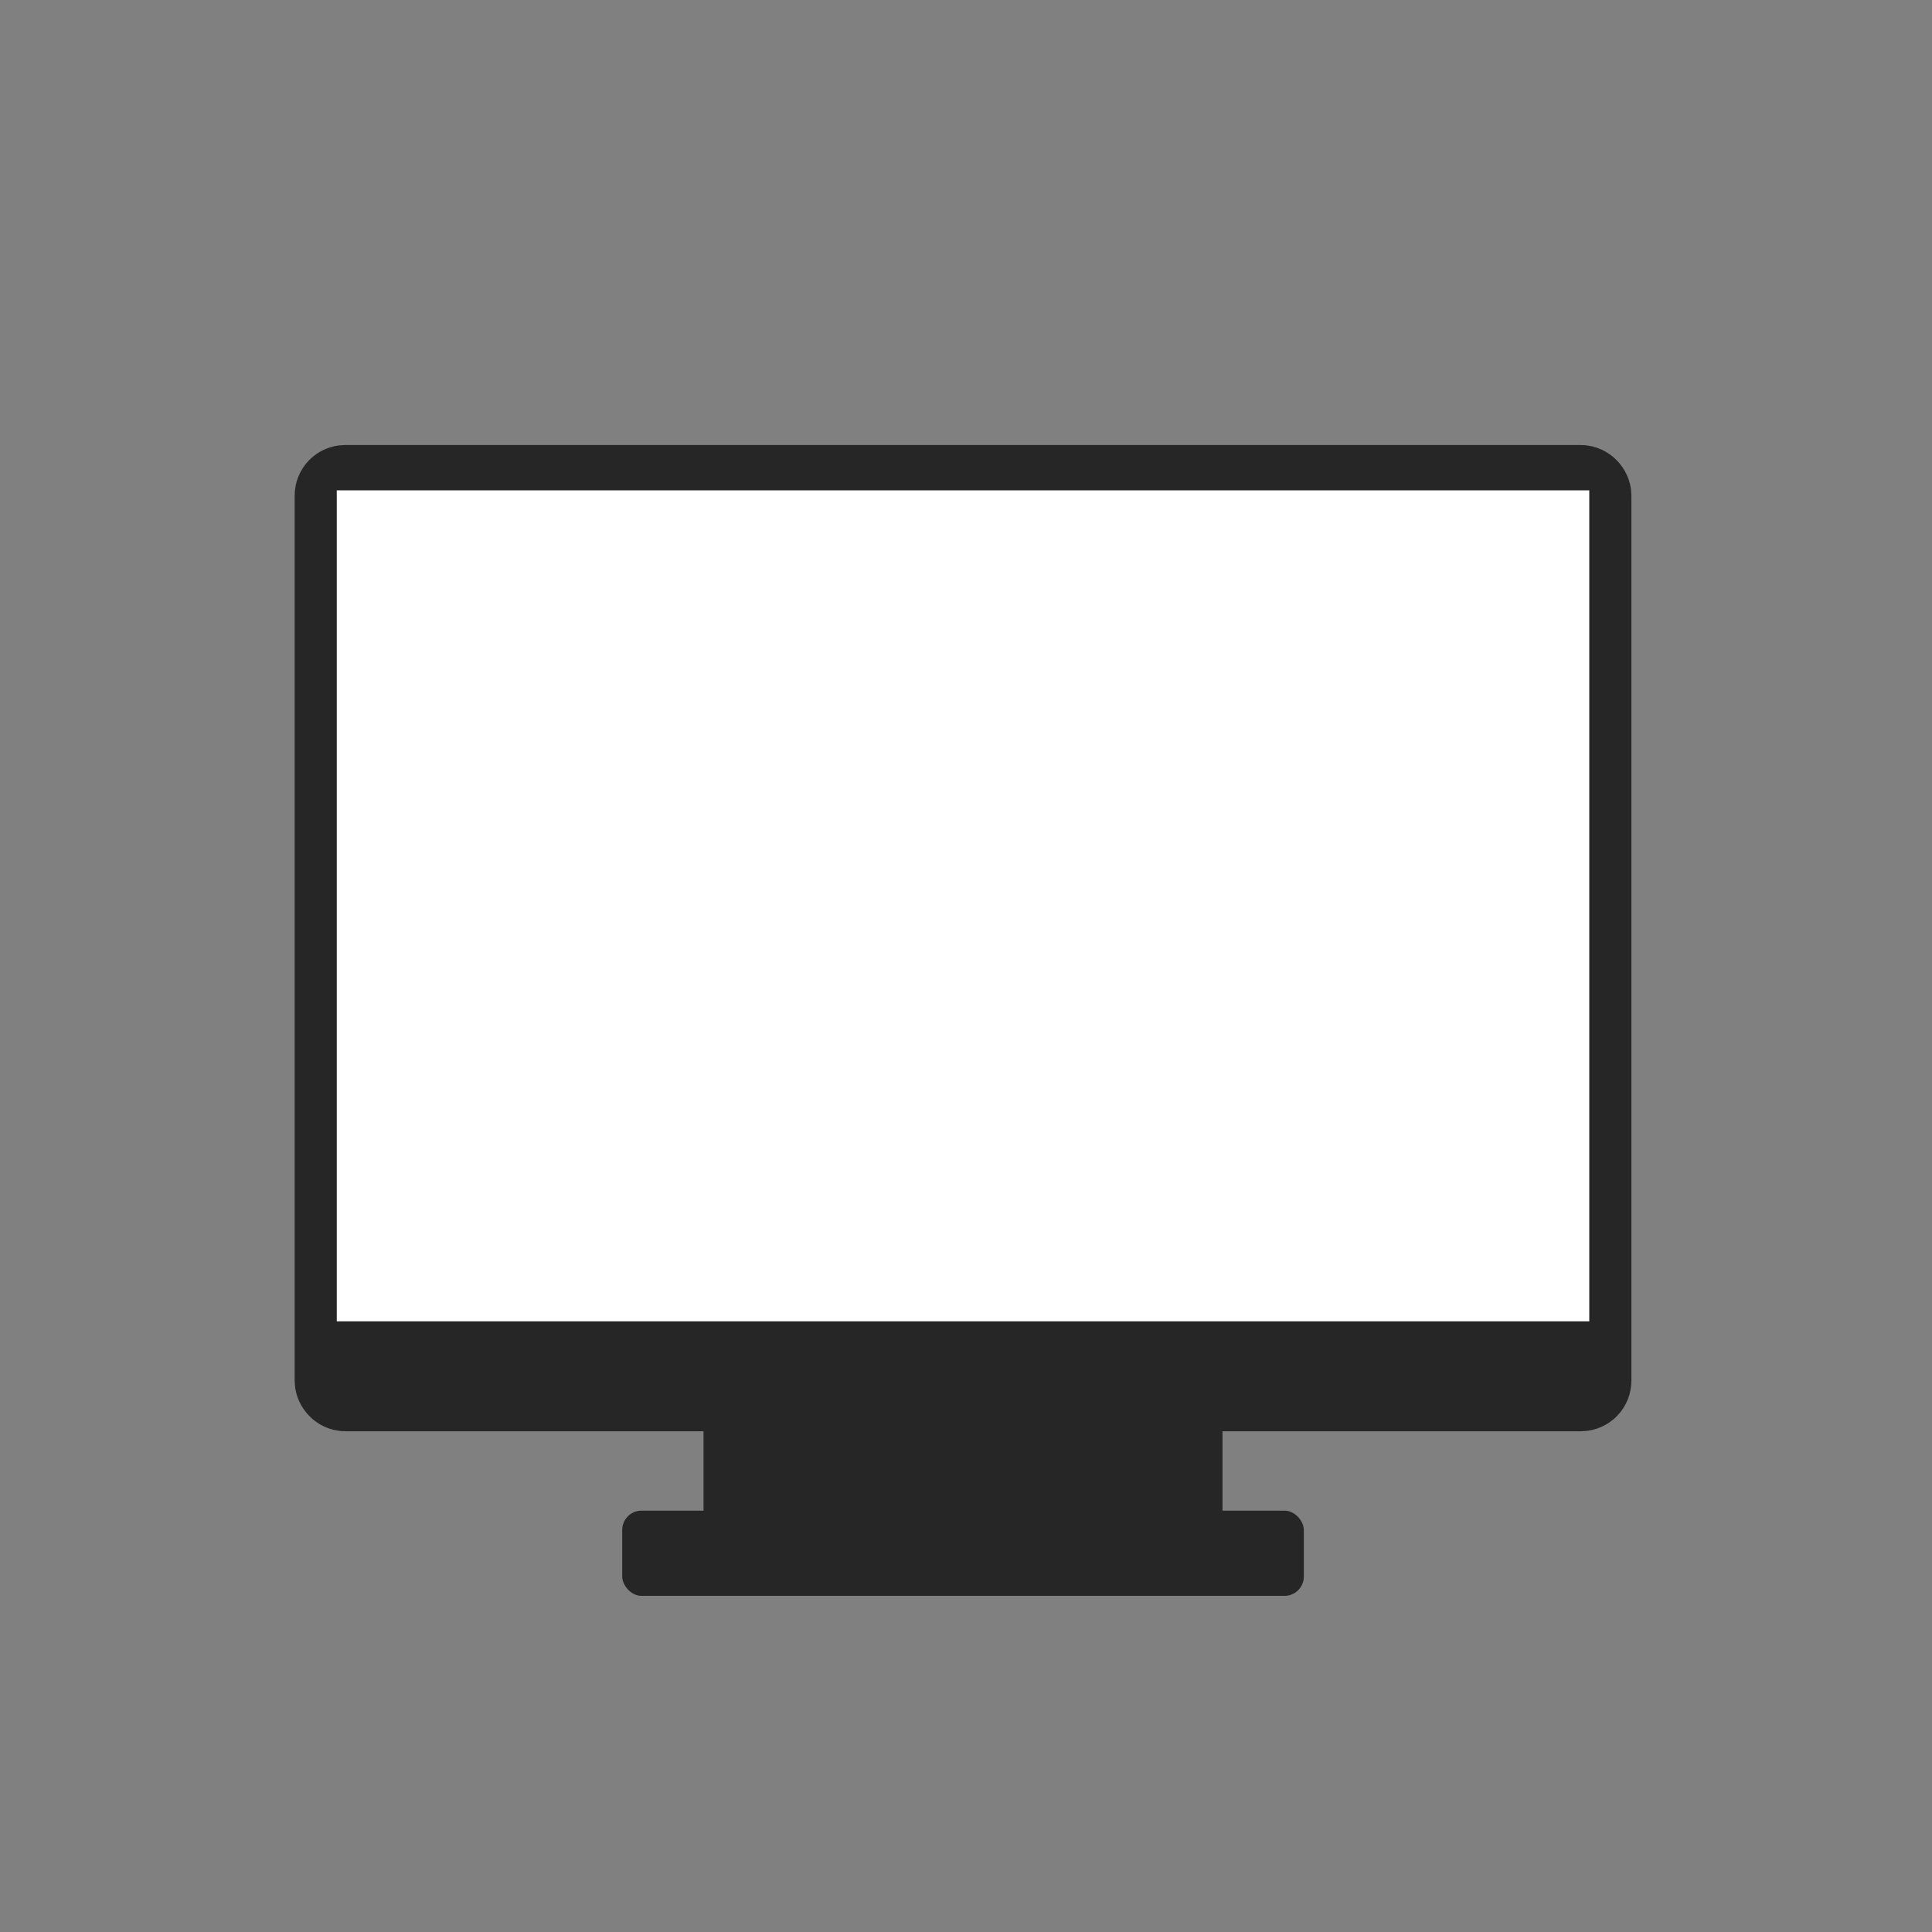 <?xml version="1.0" encoding="UTF-8" standalone="no"?>
<!-- Created with Inkscape (http://www.inkscape.org/) -->

<svg
   xmlns:dc="http://purl.org/dc/elements/1.1/"
   xmlns:cc="http://creativecommons.org/ns#"
   xmlns:rdf="http://www.w3.org/1999/02/22-rdf-syntax-ns#"
   xmlns:svg="http://www.w3.org/2000/svg"
   xmlns="http://www.w3.org/2000/svg"
   xmlns:sodipodi="http://sodipodi.sourceforge.net/DTD/sodipodi-0.dtd"
   xmlns:inkscape="http://www.inkscape.org/namespaces/inkscape"
   width="100mm"
   height="100mm"
   viewBox="0 0 100 100"
   version="1.1"
   id="svg8"
   inkscape:version="0.92.4 5da689c313, 2019-01-14"
   sodipodi:docname="monitor.svg">
  <rect x="0" y="0" width="100" height="100" fill="#808080" stroke="none"/>
  <defs
     id="defs2">
    <clipPath
       id="clip1">
      <path
         d="M 339,787.047 H 442.414 V 842 H 339 Z m 0,0"
         id="path2"
         inkscape:connector-curvature="0" />
    </clipPath>
  </defs>
  <sodipodi:namedview
     id="base"
     pagecolor="#ffffff"
     bordercolor="#666666"
     borderopacity="1.0"
     inkscape:pageopacity="0"
     inkscape:pageshadow="2"
     inkscape:zoom="1.979899"
     inkscape:cx="62.038069"
     inkscape:cy="171.45791"
     inkscape:document-units="mm"
     inkscape:current-layer="layer1"
     showgrid="false"
     inkscape:window-width="1920"
     inkscape:window-height="1011"
     inkscape:window-x="0"
     inkscape:window-y="0"
     inkscape:window-maximized="1"
     inkscape:pagecheckerboard="false" />
  <g
     inkscape:label="Layer 1"
     inkscape:groupmode="layer"
     id="layer1"
     transform="translate(0,-197)">
    <g
       id="g36">
      <g
         id="g2099">
        <g
           id="g2092">
          <rect
             rx="0.416"
             y="222.233"
             x="17.45"
             height="46.65"
             width="64.792"
             id="rect873"
             style="opacity:1;fill:#262626;fill-opacity:1;stroke:#262626;stroke-width:4.398;stroke-linecap:square;stroke-linejoin:miter;stroke-miterlimit:4;stroke-dasharray:none;stroke-opacity:1" />
          <rect
             y="224.24"
             x="19.291"
             height="39.292"
             width="61.109"
             id="rect875"
             style="opacity:1;fill:#ffffff;fill-opacity:1;stroke:#ffffff;stroke-width:3.72;stroke-linecap:square;stroke-linejoin:miter;stroke-miterlimit:4;stroke-dasharray:none;stroke-opacity:1" />
        </g>
        <rect
           style="opacity:1;fill:#262626;fill-opacity:1;stroke:#ffffff;stroke-width:0;stroke-linecap:square;stroke-linejoin:miter;stroke-miterlimit:4;stroke-dasharray:none;stroke-opacity:1"
           id="rect883"
           width="26.861"
           height="4.41"
           x="36.415"
           y="270.915" />
        <rect
           y="275.191"
           x="32.206"
           height="4.41"
           width="35.28"
           id="rect891"
           style="opacity:1;fill:#262626;fill-opacity:1;stroke:#ffffff;stroke-width:0;stroke-linecap:square;stroke-linejoin:miter;stroke-miterlimit:4;stroke-dasharray:none;stroke-opacity:1"
           rx="1" />
      </g>
    </g>
  </g>
</svg>
